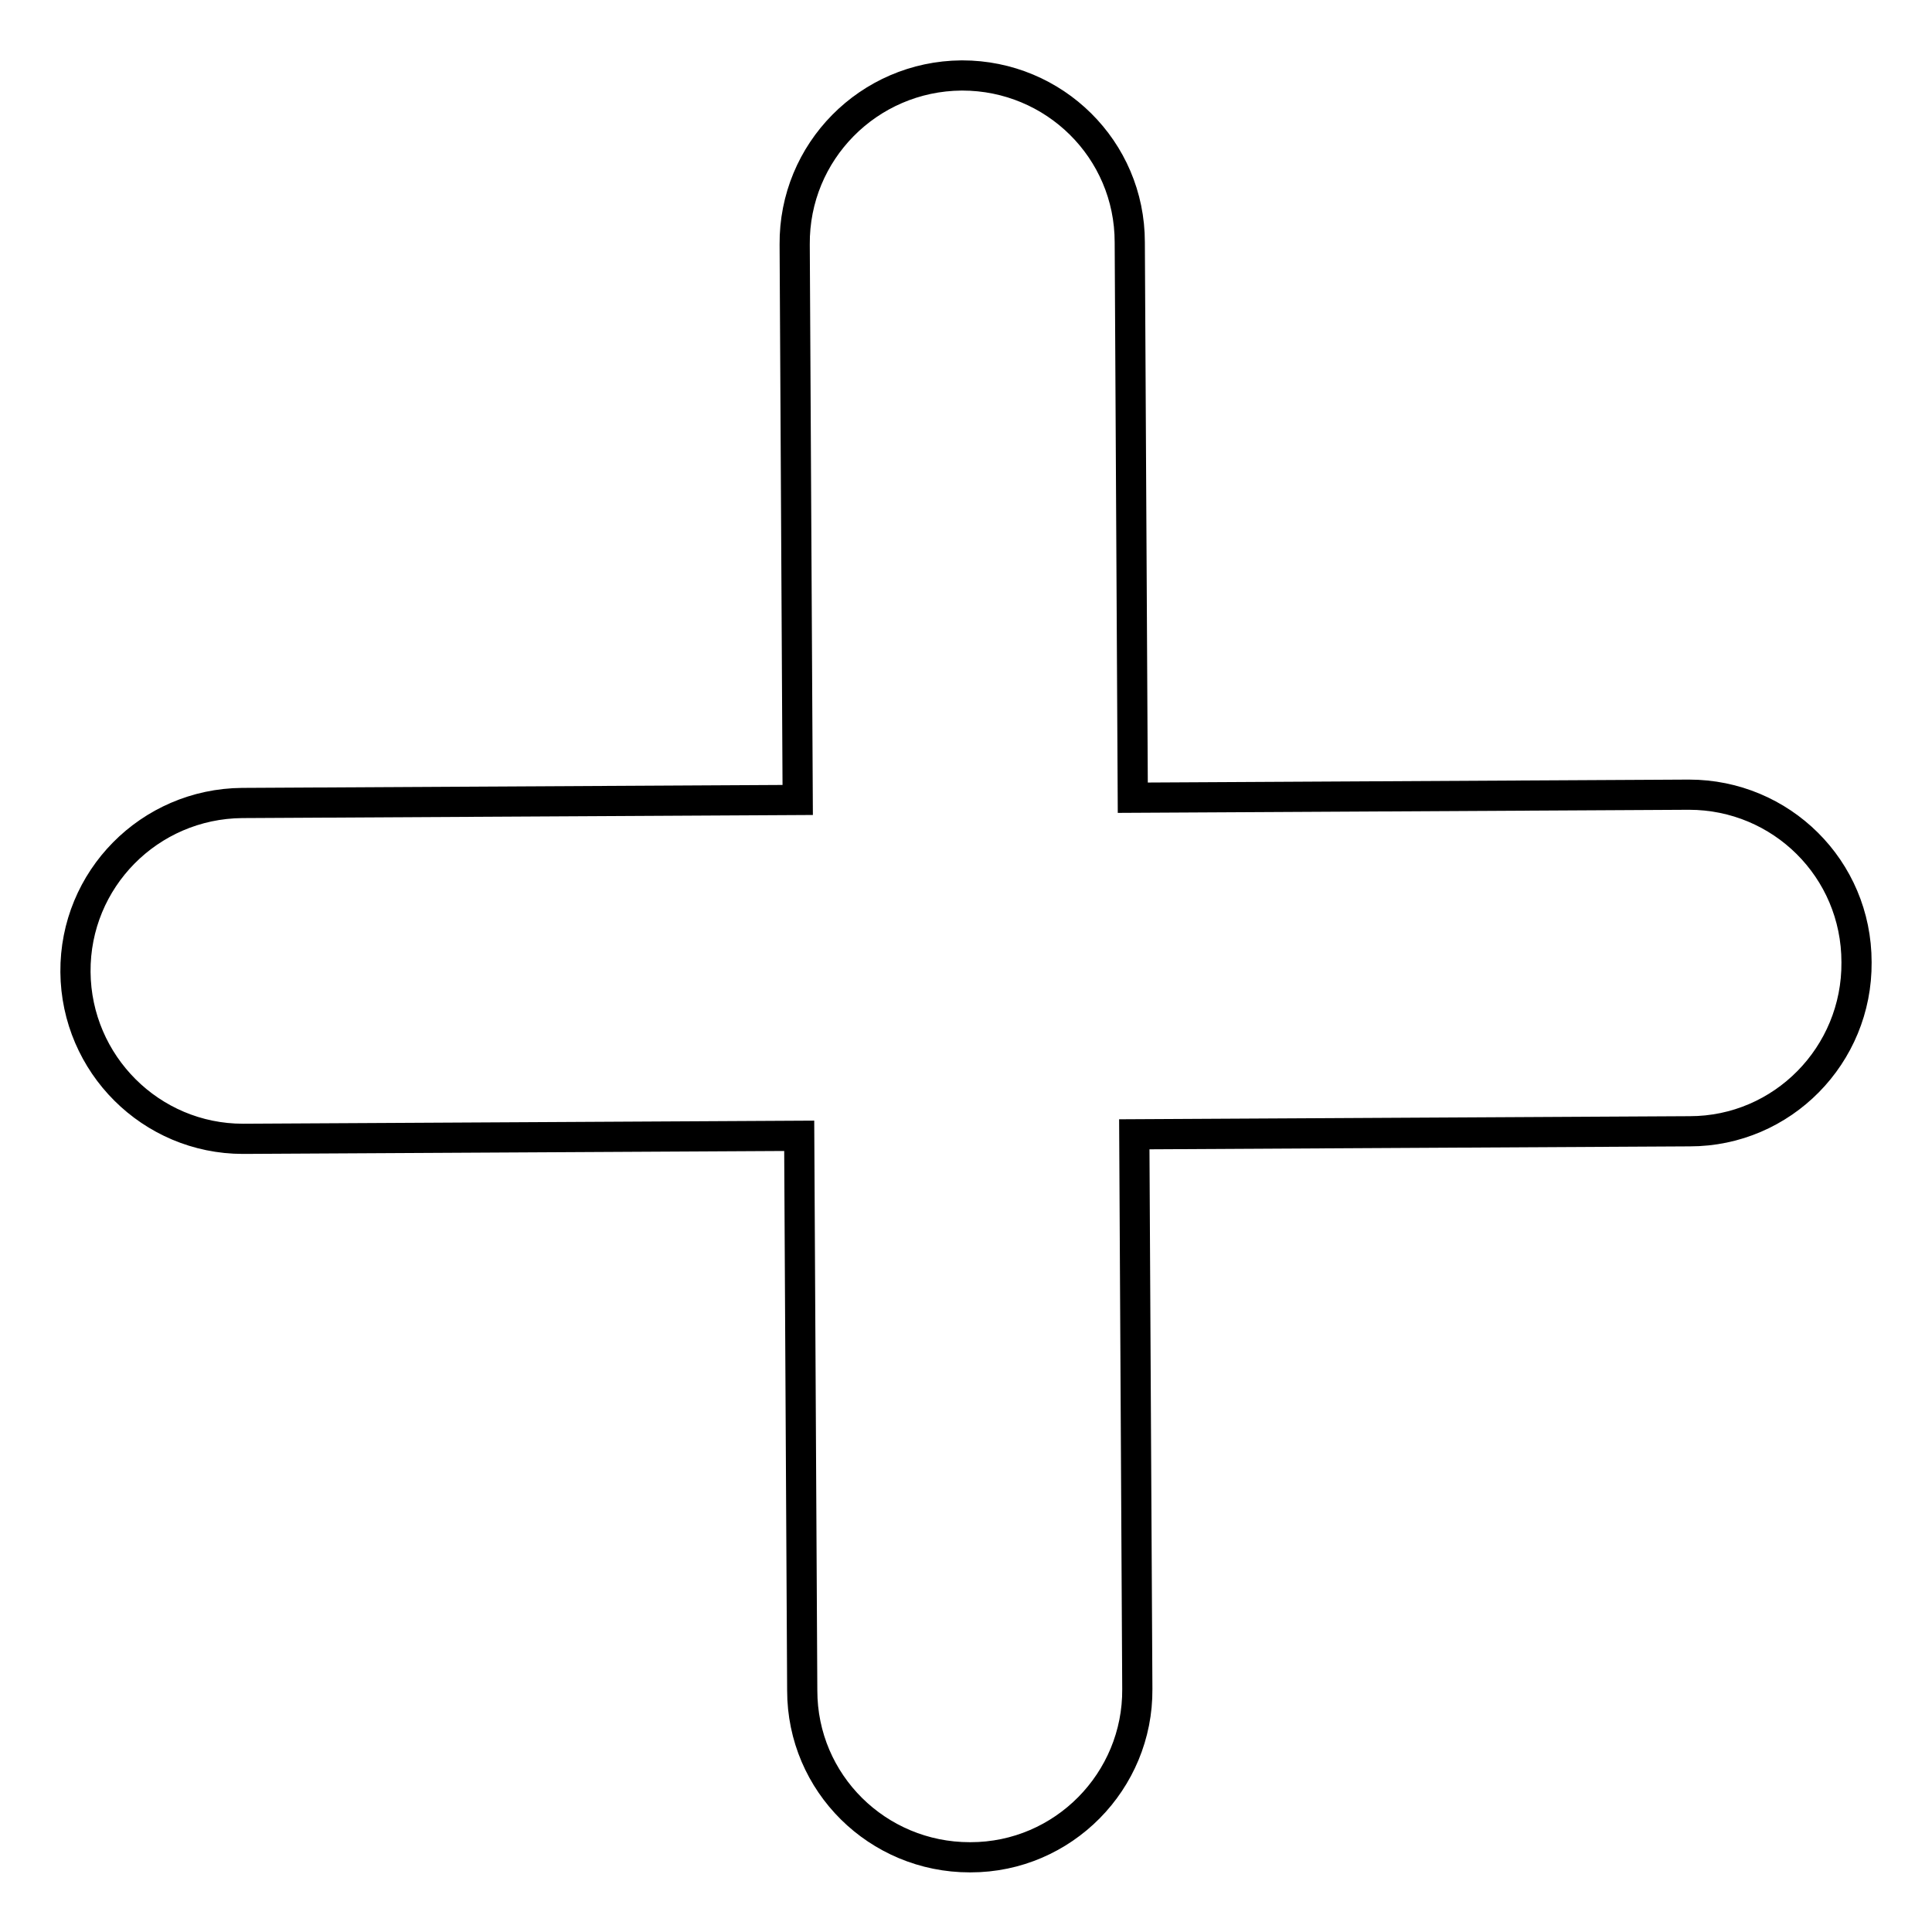 <?xml version="1.0" encoding="utf-8"?>
<!-- Svg Vector Icons : http://www.onlinewebfonts.com/icon -->
<!DOCTYPE svg PUBLIC "-//W3C//DTD SVG 1.1//EN" "http://www.w3.org/Graphics/SVG/1.1/DTD/svg11.dtd">
<svg version="1.1" xmlns="http://www.w3.org/2000/svg" xmlns:xlink="http://www.w3.org/1999/xlink" x="0px" y="0px" viewBox="0 0 256 256" enable-background="new 0 0 256 256" xml:space="preserve">
<g><g><path stroke-width="4" fill-opacity="0" stroke="#000000"  d="M223.8,105.3c0,0-0.1,0-0.1,0l-73.6,0.4l-0.4-73.6c0-12.3-10-22.1-22.2-22.1c0,0-0.1,0-0.1,0c-12.3,0.1-22.2,10.1-22.1,22.4l0.4,73.6l-73.6,0.4c-12.3,0.1-22.2,10.1-22.1,22.4c0.1,12.2,10,22.1,22.2,22.1c0,0,0.1,0,0.1,0l73.6-0.4l0.4,73.5c0,12.3,10,22.1,22.2,22.1c0,0,0.1,0,0.1,0c12.3,0,22.2-10.1,22.1-22.3l-0.4-73.5l73.6-0.4c12.3,0,22.2-10.1,22.1-22.4C246,115.1,236,105.3,223.8,105.3z"/></g></g>
</svg>